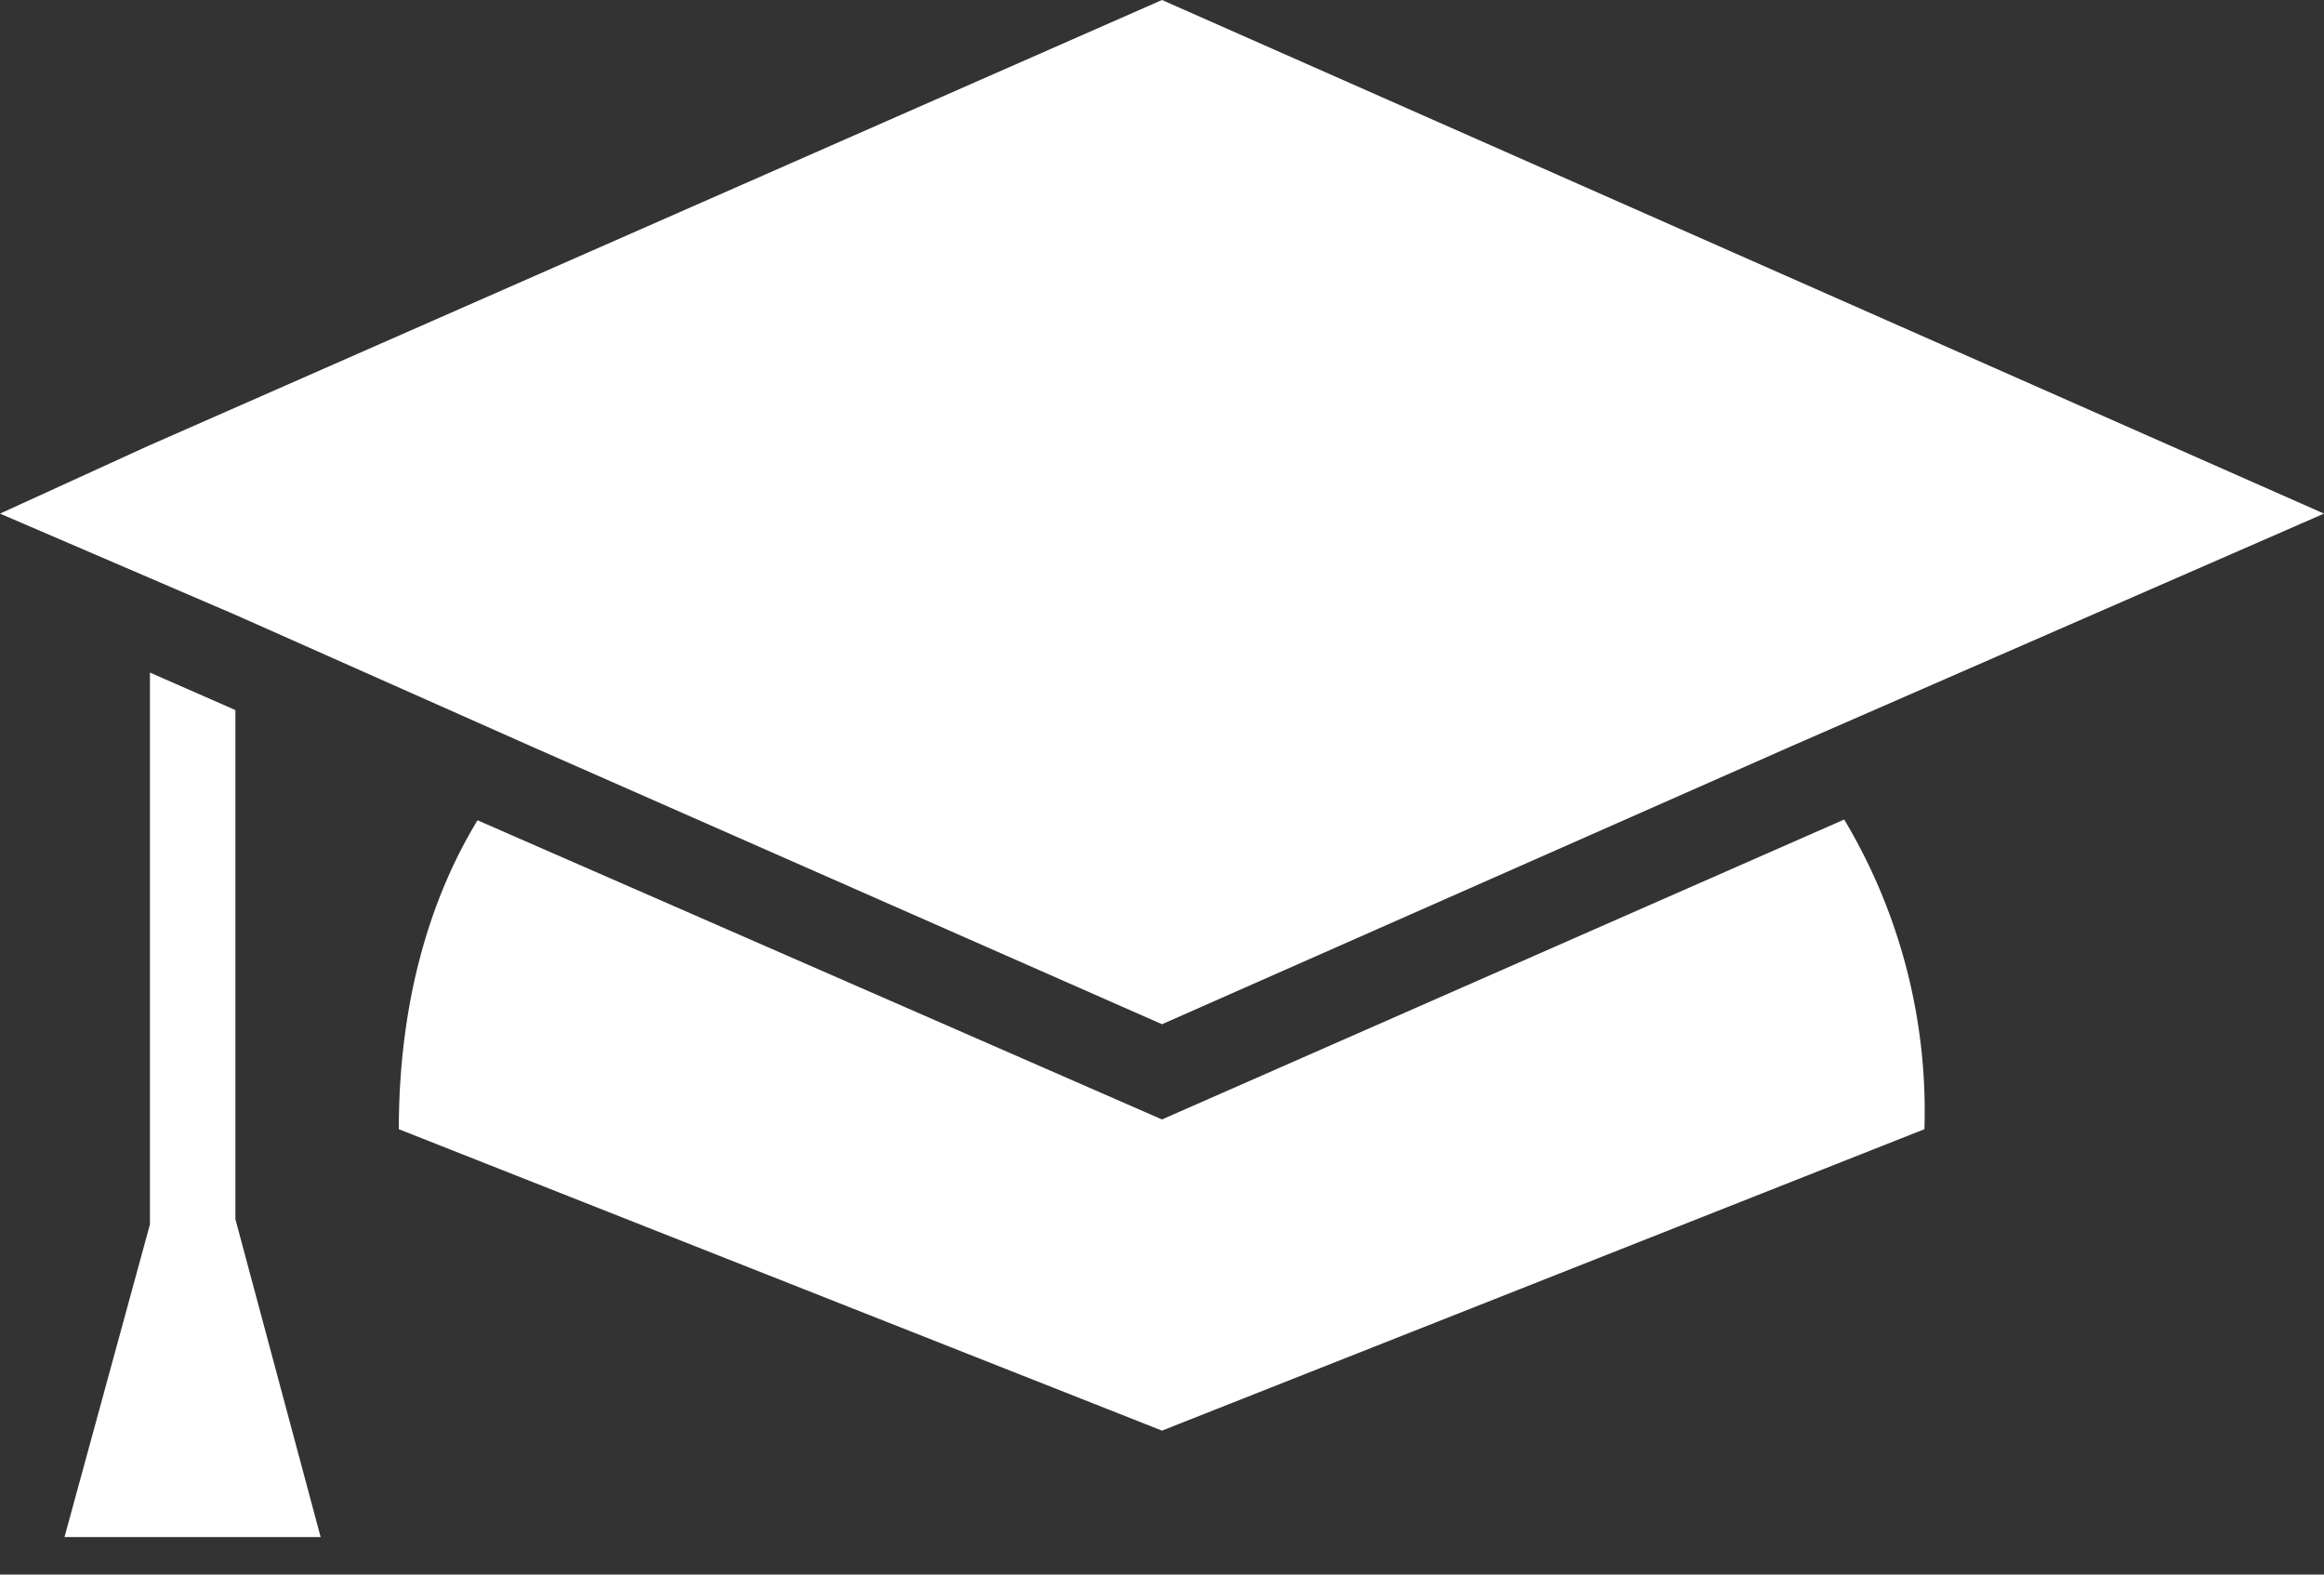 <svg xmlns="http://www.w3.org/2000/svg" fill="#fff" viewBox="0 0 31 21">
    <rect x="0" y="0" width="31" height="21" fill="#333333" stroke="none"/>
    <path d="M4.28 20.5H.86L2 16.33V8.97l1.14.5v6.79l1.14 4.25zM15.5 13.66l-8.4-3.7L3.14 8.2 2 7.71l-2-.86 1.97-.9L15.5 0 31 6.85l-7.1 3.1-8.4 3.71z"/>
    <path d="M25.67 15.06L15.5 19.08 5.32 15.06c0-1.62.38-3.02 1.05-4.12l9.13 3.99 9.1-4a7.58 7.58 0 011.07 4.13z"/>
</svg>